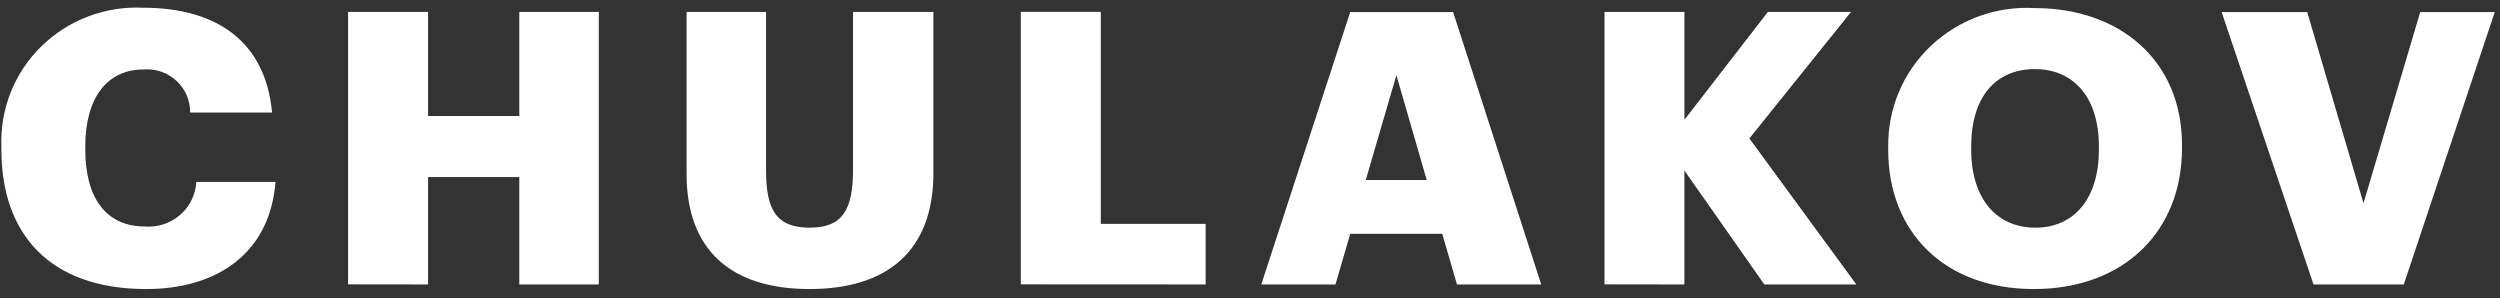 <svg width="151" height="18" viewBox="0 0 151 18" fill="none" xmlns="http://www.w3.org/2000/svg">
<rect x="0" y="0" width="151" height="18" fill="#333333" stroke="none"/>
<path d="M16.64 10.988H11.857C11.836 11.37 11.738 11.744 11.569 12.087C11.4 12.43 11.164 12.736 10.873 12.986C10.581 13.237 10.242 13.428 9.875 13.547C9.508 13.666 9.121 13.711 8.736 13.679C6.439 13.679 5.151 11.997 5.151 9.027V8.847C5.151 5.853 6.511 4.195 8.671 4.195C9.032 4.166 9.395 4.213 9.737 4.331C10.079 4.449 10.393 4.637 10.659 4.882C11.195 5.377 11.493 6.072 11.485 6.796H16.432C16.034 2.446 13.009 0.467 8.649 0.467C7.517 0.411 6.386 0.59 5.327 0.992C4.268 1.394 3.303 2.01 2.494 2.803C1.69 3.589 1.06 4.535 0.645 5.58C0.23 6.625 0.039 7.746 0.085 8.869V9.052C0.085 14.097 2.97 17.458 8.833 17.458C13.171 17.458 16.313 15.243 16.64 10.988ZM25.856 17.181V10.694H31.366V17.181H36.168V0.719H31.366V7.006H25.854V0.719H21.024V17.175L25.856 17.181ZM56.377 10.436V0.719H51.523V10.229C51.523 12.693 50.884 13.751 48.897 13.751C46.857 13.751 46.27 12.623 46.27 10.297V0.719H41.47V10.504C41.466 15.109 44.16 17.458 48.899 17.458C53.519 17.458 56.379 15.223 56.379 10.436H56.377ZM72.82 17.181V13.521H66.489V0.718H61.658V17.175L72.82 17.181ZM84.343 4.542L86.174 10.871H82.492L84.343 4.542ZM76.181 17.182H80.663L81.553 14.121H87.111L88.002 17.181H93.09L87.768 0.729H81.553L76.181 17.183V17.182ZM101.737 17.182V10.298L106.567 17.182H112.124L105.662 8.363L111.804 0.719H106.781L101.739 7.236V0.719H96.911V17.175L101.737 17.182ZM131.793 8.941V8.757C131.793 3.643 128.025 0.489 122.911 0.489C121.763 0.42 120.614 0.587 119.533 0.979C118.452 1.371 117.463 1.98 116.627 2.769C115.797 3.552 115.139 4.499 114.695 5.551C114.251 6.602 114.031 7.734 114.048 8.876V9.059C114.051 14.003 117.426 17.458 122.844 17.458C128.255 17.459 131.793 14.006 131.793 8.941ZM119.061 9.032V8.847C119.061 5.853 120.537 4.174 122.902 4.174C125.265 4.174 126.772 5.901 126.772 8.826V9.009C126.787 11.955 125.306 13.751 122.937 13.751C120.609 13.751 119.061 12.024 119.061 9.032ZM139.736 17.182H145.189L150.684 0.727H146.182L142.755 12.277L139.355 0.727H134.186L139.736 17.182Z" fill="white"/>
</svg>
